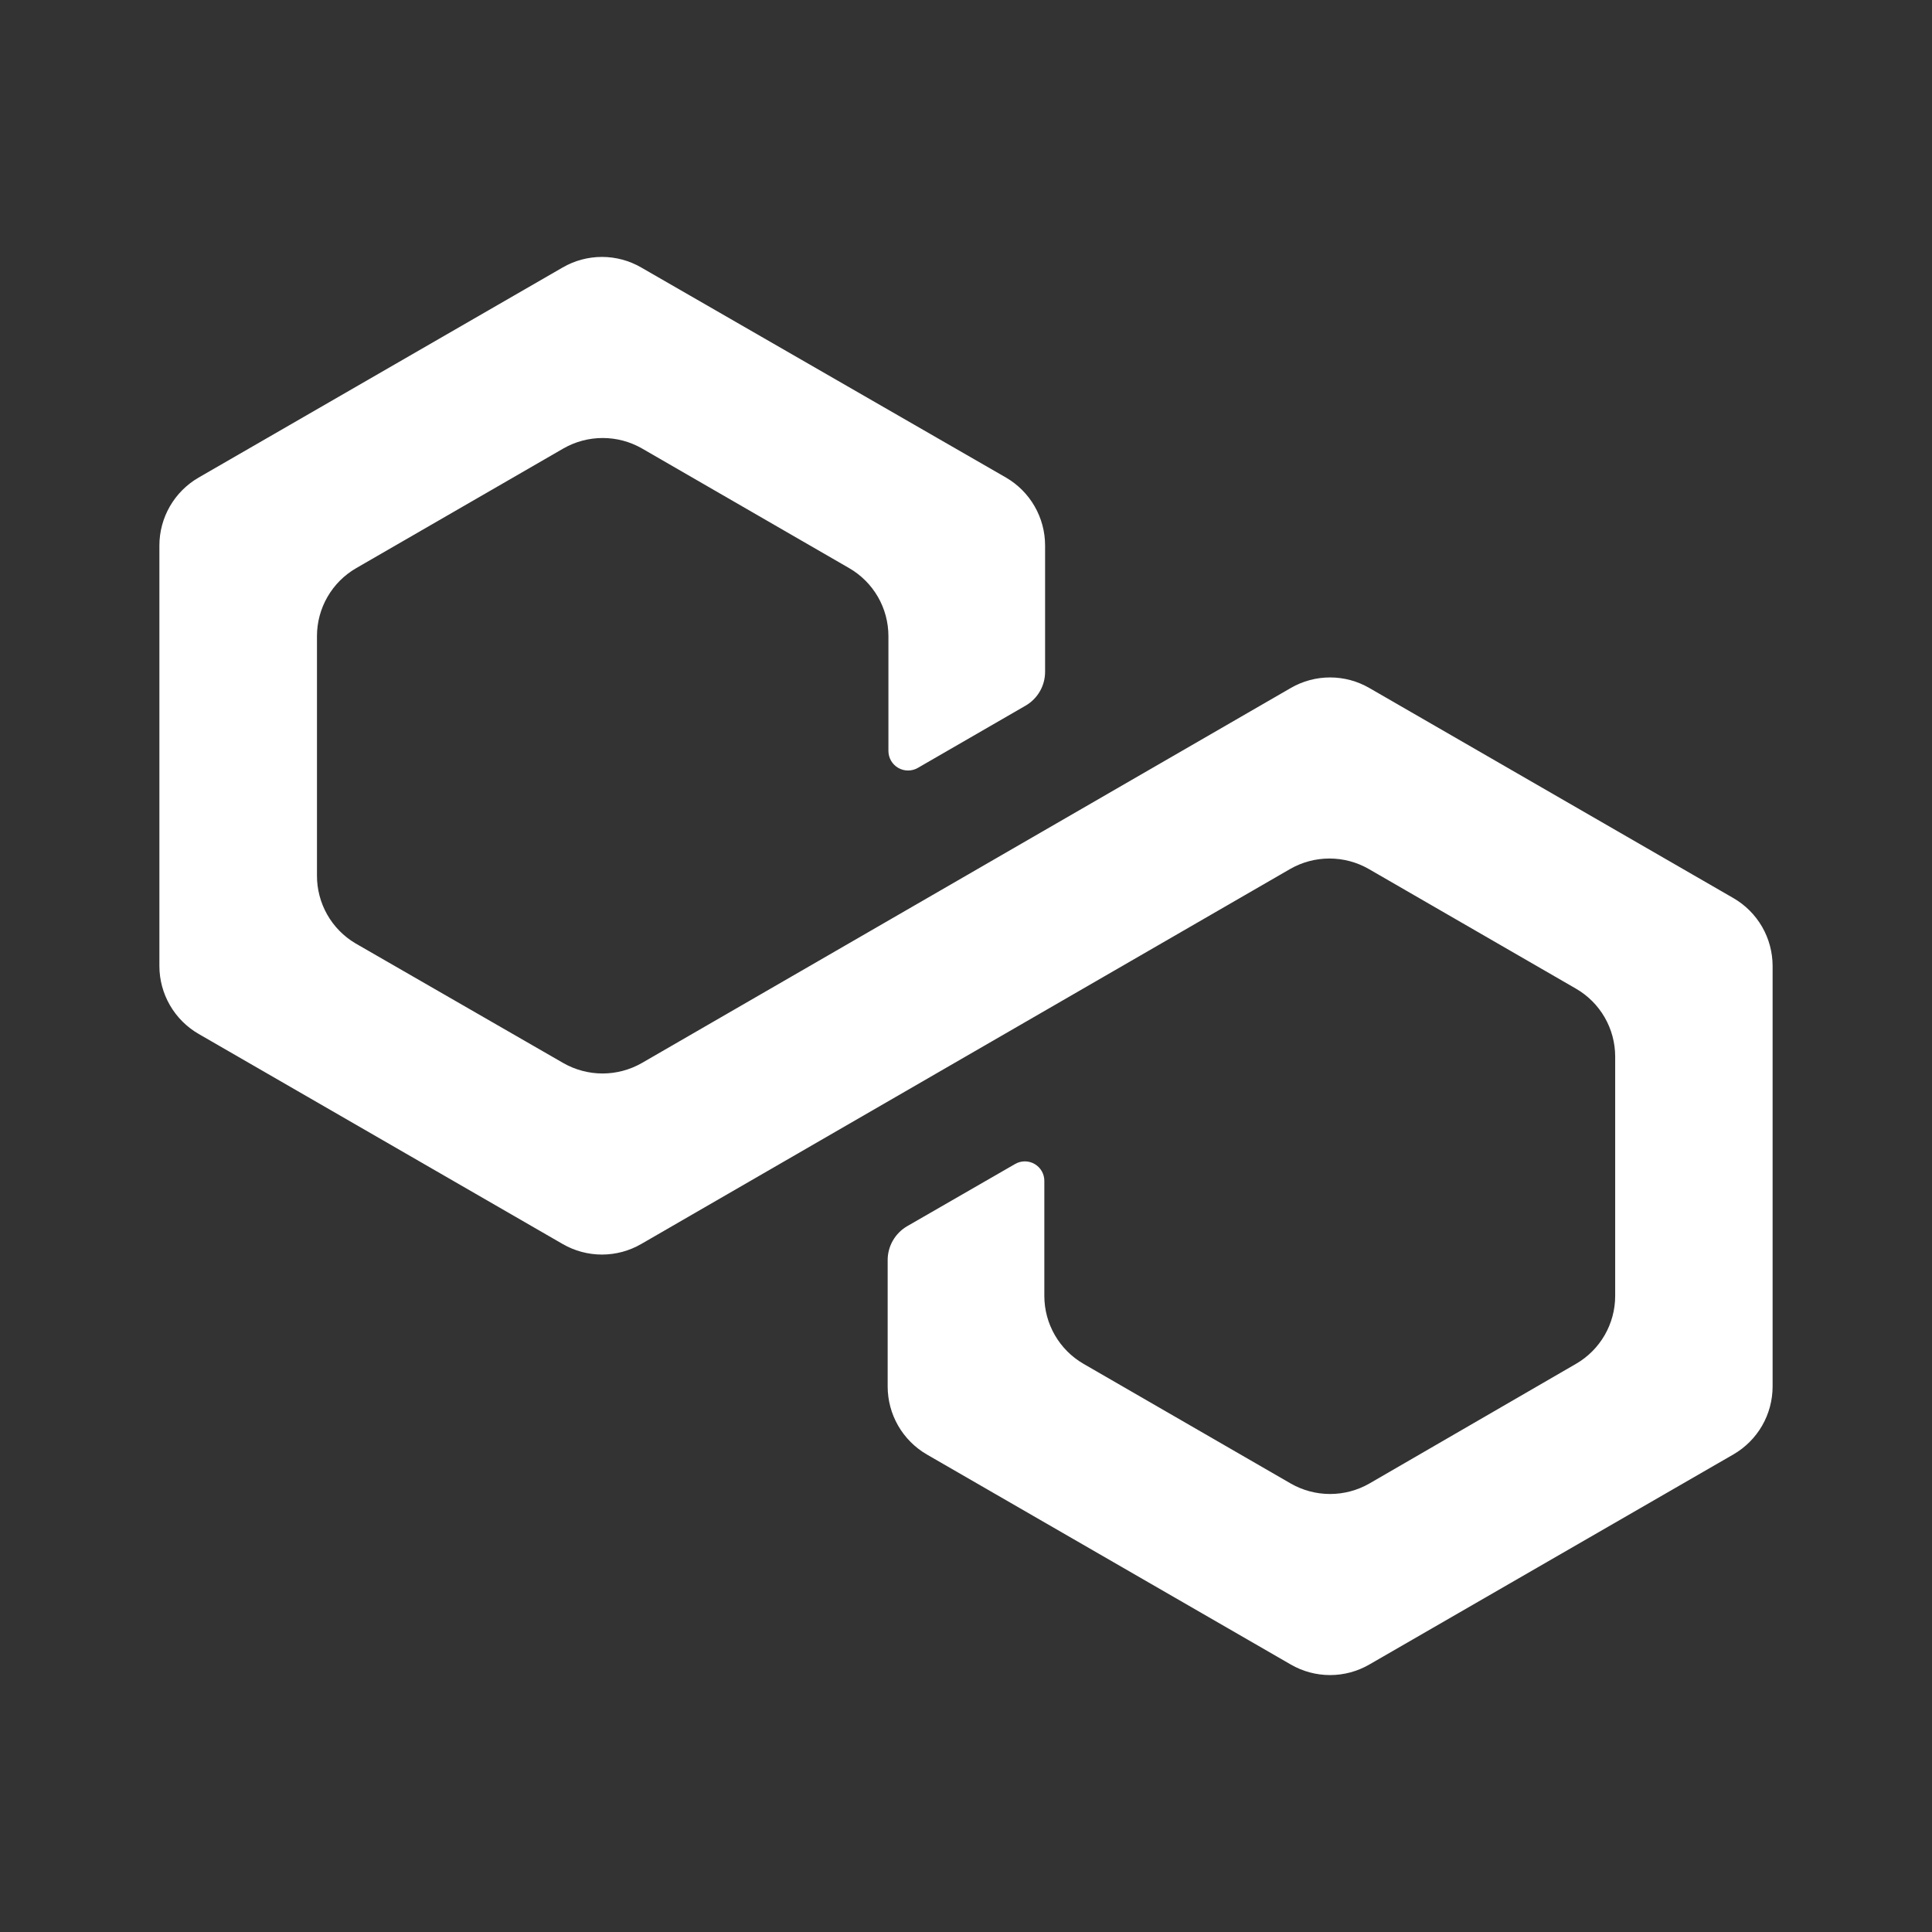 <svg width="128" height="128" viewBox="0 0 128 128" fill="none" xmlns="http://www.w3.org/2000/svg">
<rect x="0" y="0" width="128" height="128" fill="#333333" stroke="none"/>
<path d="M85.52 45.58L42.52 70.43C41.728 70.882 40.832 71.121 39.92 71.121C39.008 71.121 38.112 70.882 37.32 70.43L23.55 62.5C22.769 62.038 22.123 61.379 21.676 60.59C21.229 59.8 20.995 58.907 21 58V42.14C21.001 41.228 21.241 40.332 21.698 39.542C22.154 38.752 22.81 38.096 23.6 37.64L37.33 29.71C38.122 29.257 39.018 29.019 39.93 29.019C40.842 29.019 41.738 29.257 42.53 29.71L56.26 37.64C57.05 38.096 57.706 38.752 58.163 39.542C58.619 40.332 58.859 41.228 58.86 42.14V49.75C58.86 49.977 58.92 50.2 59.033 50.397C59.147 50.594 59.309 50.757 59.506 50.872C59.702 50.986 59.925 51.047 60.152 51.048C60.379 51.05 60.602 50.992 60.8 50.88L67.95 46.75C68.344 46.521 68.671 46.193 68.897 45.798C69.124 45.403 69.242 44.955 69.24 44.5V36.14C69.24 35.229 69 34.334 68.546 33.544C68.091 32.755 67.438 32.098 66.65 31.64L42.48 17.72C41.69 17.263 40.793 17.022 39.88 17.022C38.967 17.022 38.07 17.263 37.28 17.72L13.16 31.64C12.37 32.096 11.714 32.752 11.258 33.542C10.801 34.332 10.561 35.228 10.56 36.14V64C10.561 64.912 10.801 65.808 11.258 66.598C11.714 67.388 12.37 68.044 13.16 68.5L37.28 82.42C38.07 82.877 38.967 83.118 39.88 83.118C40.793 83.118 41.69 82.877 42.48 82.42L85.48 57.57C86.272 57.117 87.168 56.879 88.08 56.879C88.992 56.879 89.888 57.117 90.68 57.57L104.41 65.5C105.2 65.956 105.856 66.612 106.313 67.402C106.769 68.192 107.009 69.088 107.01 70V85.86C107.009 86.772 106.769 87.668 106.313 88.458C105.856 89.248 105.2 89.904 104.41 90.36L90.72 98.29C89.928 98.743 89.032 98.981 88.12 98.981C87.208 98.981 86.312 98.743 85.52 98.29L71.79 90.36C71 89.904 70.344 89.248 69.888 88.458C69.431 87.668 69.191 86.772 69.19 85.86V78.24C69.191 78.013 69.132 77.789 69.019 77.592C68.905 77.394 68.742 77.231 68.545 77.117C68.348 77.003 68.125 76.944 67.897 76.944C67.67 76.945 67.447 77.005 67.25 77.12L60.1 81.24C59.707 81.469 59.381 81.798 59.154 82.193C58.928 82.588 58.809 83.035 58.81 83.49V91.86C58.811 92.771 59.05 93.666 59.505 94.456C59.959 95.245 60.613 95.902 61.4 96.36L85.52 110.28C86.31 110.737 87.207 110.978 88.12 110.978C89.033 110.978 89.93 110.737 90.72 110.28L114.84 96.36C115.63 95.904 116.286 95.248 116.743 94.458C117.199 93.668 117.439 92.772 117.44 91.86V64C117.439 63.088 117.199 62.192 116.743 61.402C116.286 60.612 115.63 59.956 114.84 59.5L90.72 45.58C89.93 45.123 89.033 44.882 88.12 44.882C87.207 44.882 86.31 45.123 85.52 45.58V45.58Z" fill="white"/>
</svg>
